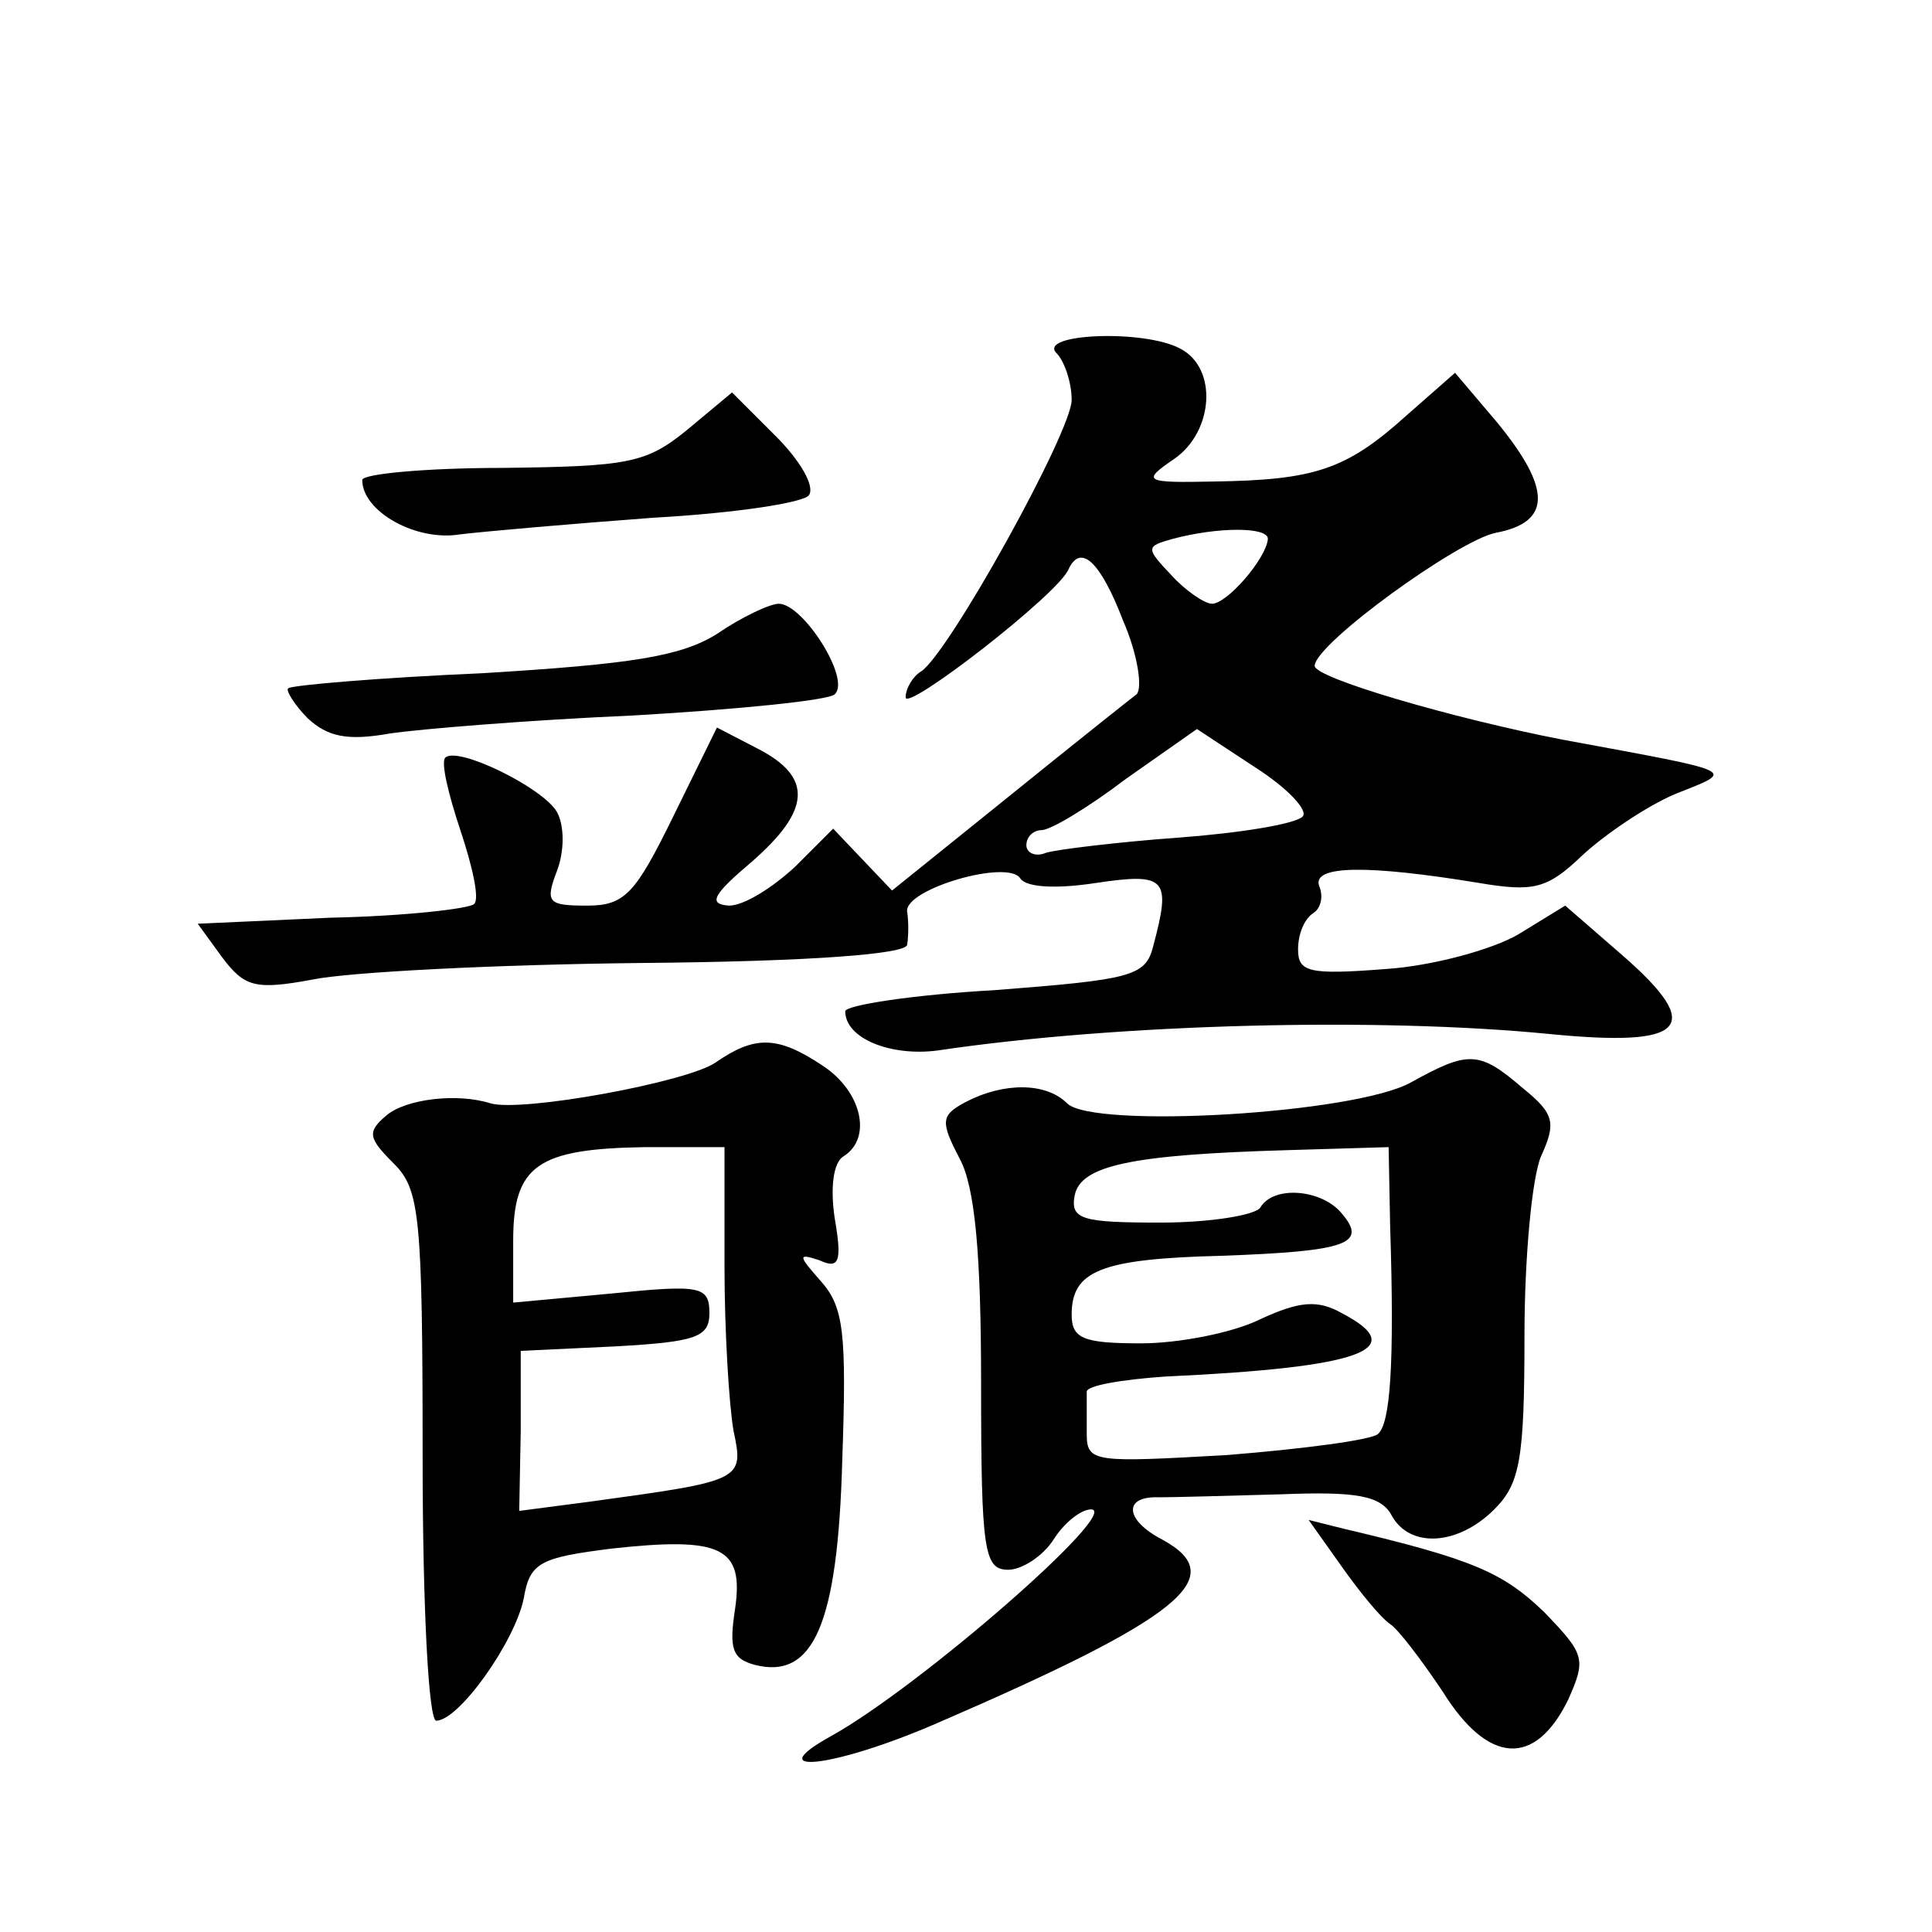 <?xml version="1.0" standalone="no"?>
<!DOCTYPE svg PUBLIC "-//W3C//DTD SVG 20010904//EN"
 "http://www.w3.org/TR/2001/REC-SVG-20010904/DTD/svg10.dtd">
<svg version="1.0" xmlns="http://www.w3.org/2000/svg"
 width="128pt" height="128pt" viewBox="0 0 128 128"
 preserveAspectRatio="xMidYMid meet">
<g transform="translate(0,128) scale(0.1,-0.1)"
fill="#0" stroke="none">
<path d="M700 1046 c5 -5 10 -19 10 -31 0 -21 -82 -169 -100 -180 -5 -3 -10 -11
-10 -17 0 -10 102 69 108 85 8 17 21 5 36 -34 10 -23 13 -45 9 -49 -4 -3 -43 -34
-85 -68 l-77 -62 -20 21 -19 20 -25 -25 c-15 -14 -34 -26 -44 -26 -14 1 -11 7 15
29 39 34 41 56 4 75 l-27 14 -29 -59 c-25 -51 -32 -59 -57 -59 -26 0 -28 2 -20
23 5 13 5 30 0 39 -9 16 -66 44 -74 36 -3 -3 2 -24 10 -48 8 -24 13 -46 9 -49 -3
-3 -46 -8 -95 -9 l-88 -4 16 -22 c15 -20 22 -22 60 -15 24 5 122 10 218 11 114
1 175 6 176 12 1 6 1 16 0 22 -2 15 67 35 75 22 4 -6 24 -7 50 -3 47 7 50 3 38
-42 -5 -20 -15 -22 -105 -29 -54 -3 -99 -10 -99 -14 0 -18 30 -30 61 -26 121 18
293 22 405 11 91 -9 104 4 49 52 l-38 33 -31 -19 c-17 -10 -57 -21 -88 -23 -51
-4 -58 -2 -58 13 0 10 4 20 10 24 5 3 7 11 4 18 -5 14 33 14 106 2 36 -6 45 -4
68 18 15 14 43 33 62 41 40 16 44 14 -75 36 -72 14 -165 41 -164 49 1 15 95 83
120 88 37 7 37 29 1 73 l-28 33 -33 -29 c-39 -35 -60 -42 -126 -43 -47 -1 -49 0
-27 15 26 18 29 60 4 73 -24 13 -95 10 -82 -3z m140 -123 c-1 -13 -27 -43 -37 -43
-5 0 -18 9 -27 19 -17 18 -17 19 1 24 30 8 63 8 63 0z m23 -184 c-5 -5 -42 -11
-83 -14 -41 -3 -81 -8 -87 -10 -7 -3 -13 0 -13 5 0 6 5 10 10 10 6 0 31 15 56 34
l47 33 38 -25 c22 -14 36 -29 32 -33z M455 995 c-27 -22 -39 -24 -122 -25 -51 0
-93 -4 -93 -8 0 -21 36 -41 65 -36 17 2 74 7 128 11 54 3 100 10 103 15 4 6 -6
23 -22 39 l-29 29 -30 -25z M475 860 c-24 -15 -57 -20 -155 -26 -69 -3 -127 -8
-129 -10 -2 -1 4 -11 13 -20 13 -12 26 -15 54 -10 20 3 93 9 162 12 69 4 129 10
133 14 11 10 -21 60 -37 60 -6 0 -25 -9 -41 -20z M474 576 c-19 -13 -128 -33 -149
-27 -22 7 -56 3 -69 -8 -13 -11 -12 -15 5 -32 17 -17 19 -34 19 -194 0 -101 4 -175
9 -175 15 0 52 52 58 81 4 24 11 27 58 33 73 8 88 1 82 -40 -4 -26 -2 -33 13 -37
39 -10 55 27 58 135 3 85 1 102 -14 119 -15 17 -16 19 -1 14 13 -6 15 -1 10 28
-3 20 -1 37 6 41 19 12 12 43 -14 60 -30 20 -45 20 -71 2z m6 -135 c0 -43 3 -92
6 -109 7 -33 6 -33 -96 -47 l-46 -6 1 53 0 53 63 3 c53 3 62 6 62 22 0 18 -6 19
-65 13 l-65 -6 0 41 c0 50 16 61 88 62 l52 0 0 -79z M935 563 c-37 -21 -211 -31
-228 -14 -14 14 -42 14 -67 1 -17 -9 -17 -13 -4 -38 10 -19 14 -63 14 -149 0 -111
2 -123 18 -123 9 0 23 9 30 20 7 11 18 20 25 20 20 -1 -113 -117 -172 -150 -49
-27 2 -21 69 8 162 70 196 97 150 122 -25 13 -26 29 -2 28 9 0 46 1 81 2 50 2 66
-1 73 -14 12 -22 44 -20 68 4 17 17 20 33 20 115 0 52 5 105 11 119 10 22 9 28
-12 45 -29 25 -36 25 -74 4z m-14 -95 c3 -93 0 -131 -8 -138 -4 -4 -50 -10 -100
-14 -88 -5 -93 -5 -93 14 0 11 0 23 0 28 0 4 23 8 52 10 130 6 163 18 117 42 -16
9 -28 8 -54 -4 -18 -9 -54 -16 -79 -16 -38 0 -46 3 -46 19 0 29 19 37 99 39 84
3 97 8 80 28 -13 16 -45 19 -54 4 -3 -5 -33 -10 -66 -10 -52 0 -60 2 -57 18 4 20
38 27 141 30 l67 2 1 -52z M889 242 c12 -17 26 -34 32 -38 5 -3 21 -24 35 -45 30
-48 61 -50 83 -5 12 27 11 30 -16 58 -27 26 -47 35 -132 55 l-24 6 22 -31z"/>
</g>
</svg>
